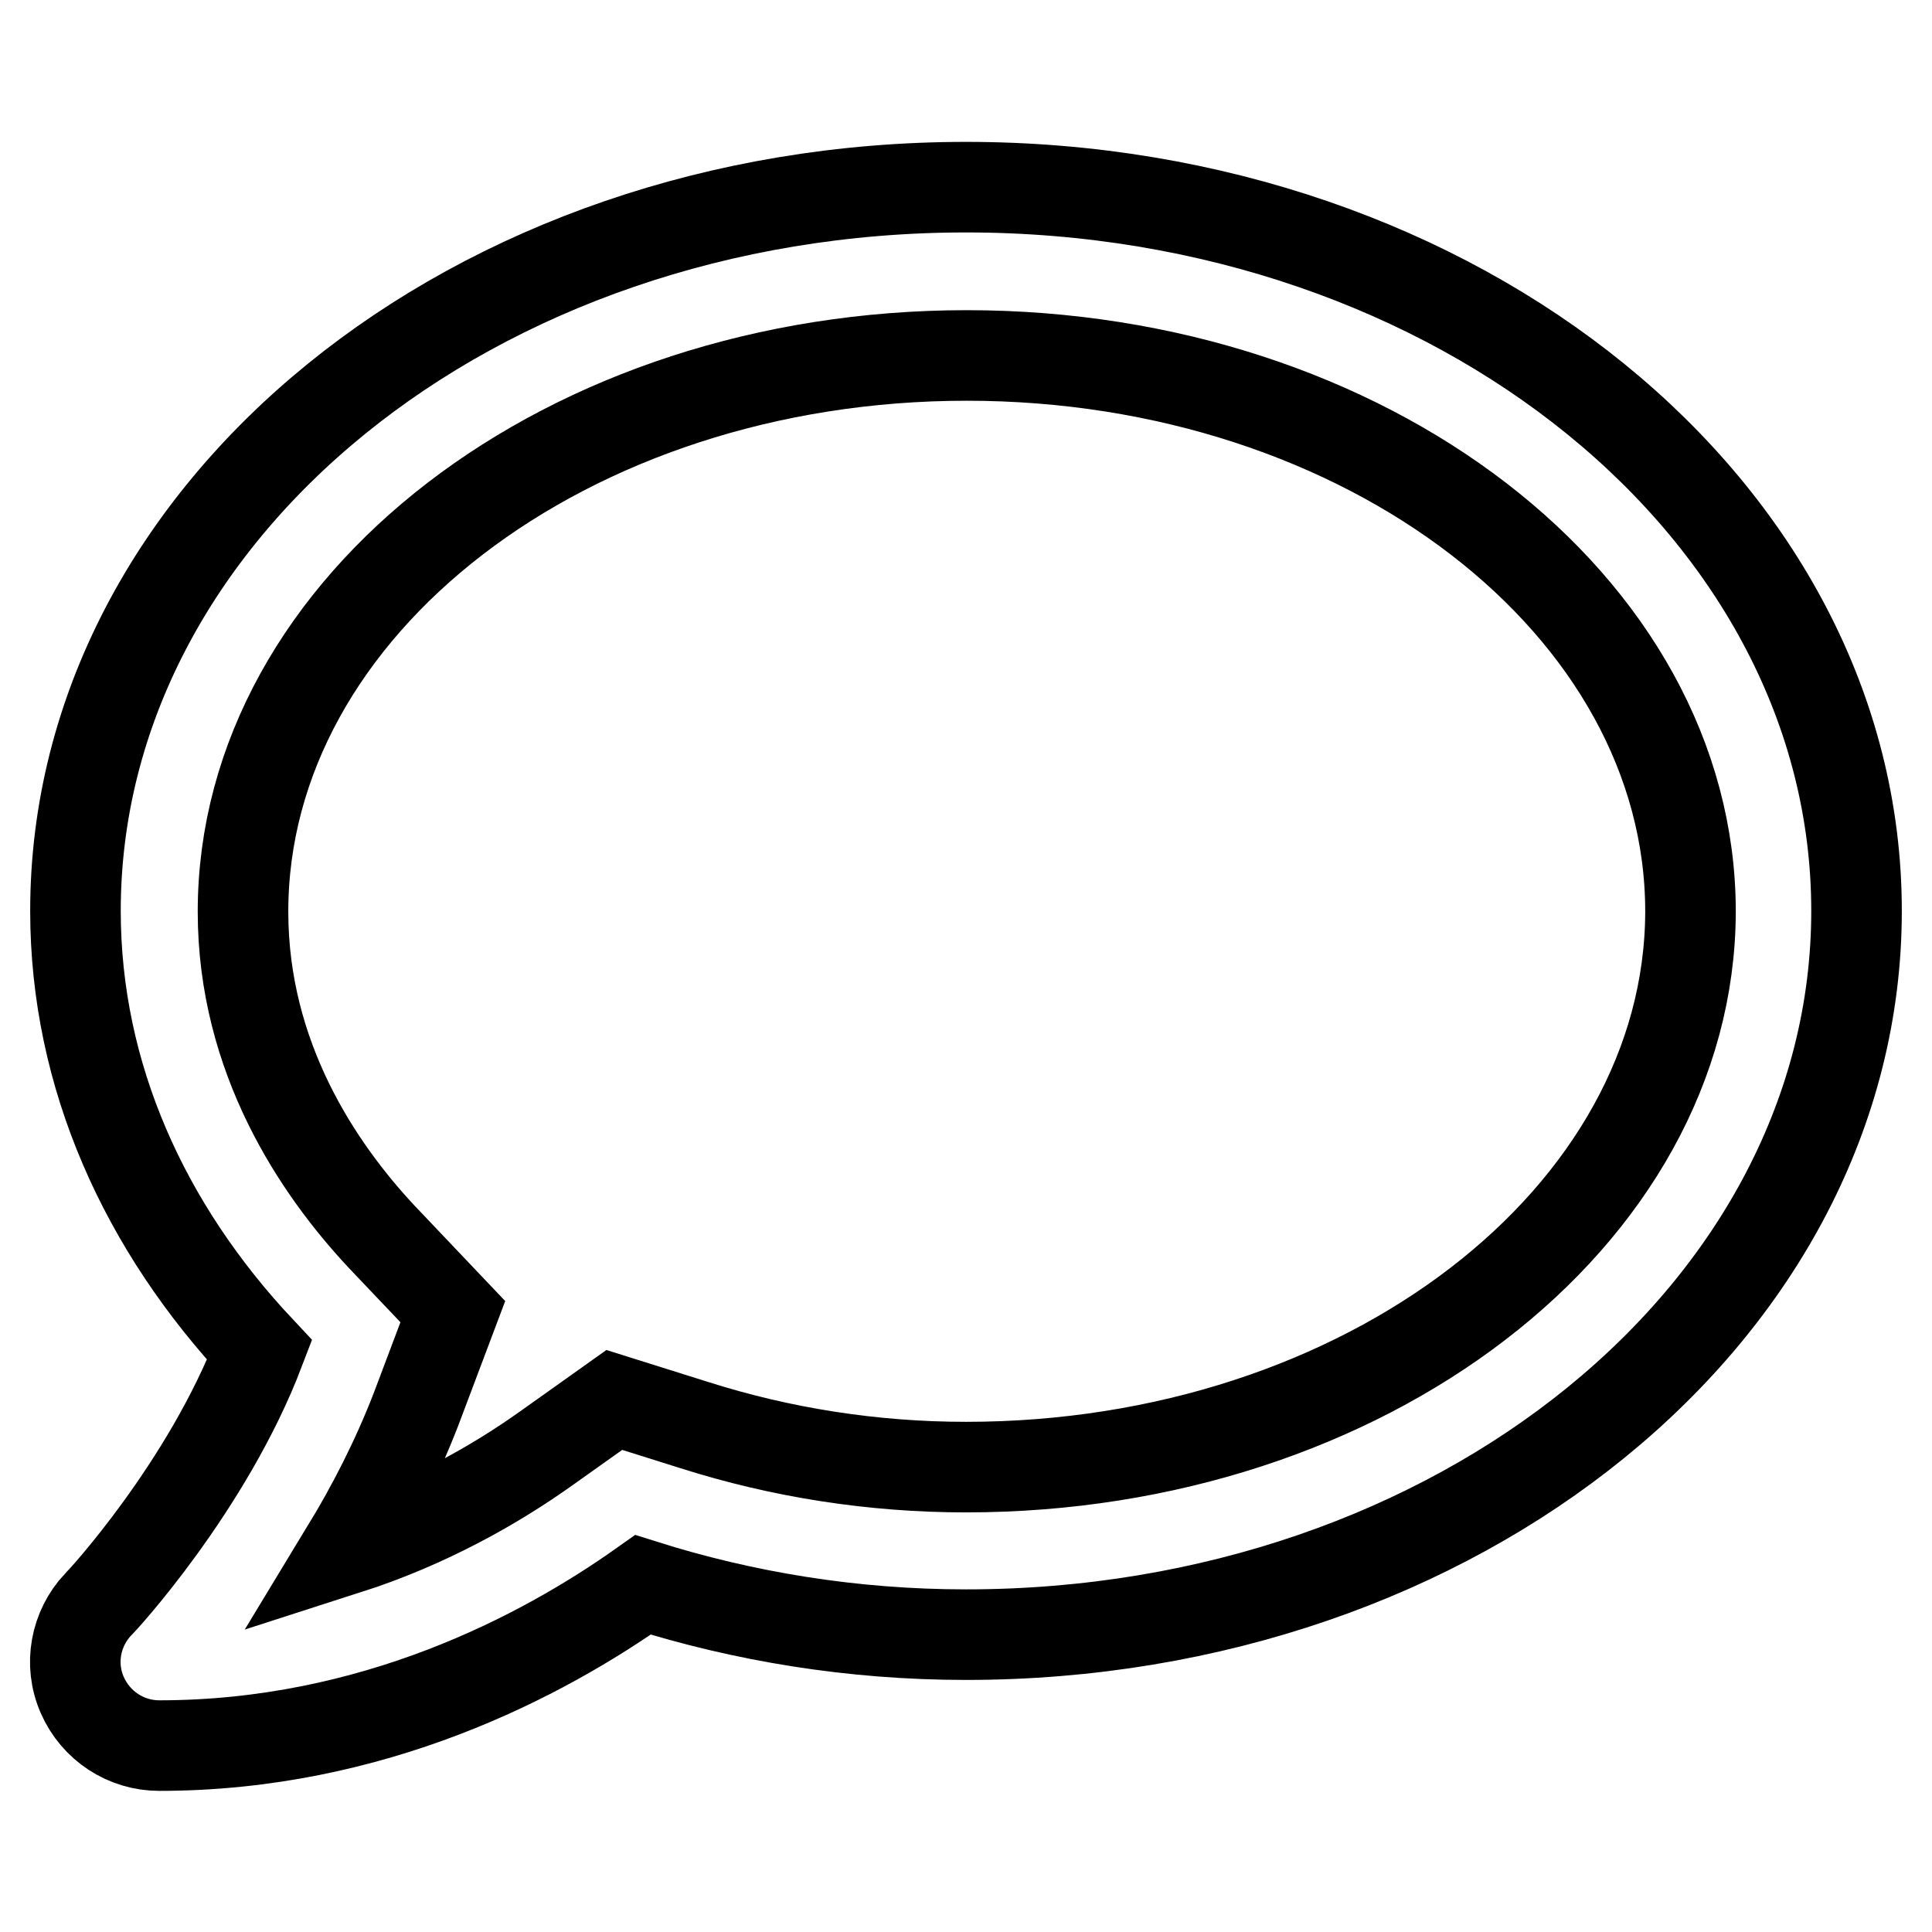 <?xml version="1.0" encoding="utf-8"?>
<!-- Svg Vector Icons : http://www.onlinewebfonts.com/icon -->
<!DOCTYPE svg PUBLIC "-//W3C//DTD SVG 1.1//EN" "http://www.w3.org/Graphics/SVG/1.1/DTD/svg11.dtd">
<svg version="1.1" xmlns="http://www.w3.org/2000/svg" xmlns:xlink="http://www.w3.org/1999/xlink" x="0px" y="0px" viewBox="0 0 256 256" enable-background="new 0 0 256 256" xml:space="preserve">
<g> <path stroke-width="12" fill-opacity="0" stroke="#000000"  d="M128,24.8c-65.2,0-118,42.9-118,95.9c0,21.9,9.2,42,24.4,58.2C27.5,197,13.3,212.4,13,212.6 c-3,3.2-3.9,7.9-2.1,12s5.8,6.7,10.2,6.7c28.3,0,50.7-11.8,64.1-21.3c13.3,4.2,27.7,6.6,42.8,6.6c65.2,0,118-42.9,118-95.9 C246,67.7,193.2,24.8,128,24.8z M128,194.4c-12.3,0-24.5-1.9-36.1-5.6l-10.5-3.3l-9,6.4c-6.6,4.7-15.6,9.9-26.5,13.4 c3.4-5.6,6.6-11.8,9.2-18.5l4.9-13l-9.5-10c-8.3-8.9-18.3-23.6-18.3-43c0-40.6,43-73.7,95.9-73.7s95.9,33.1,95.9,73.7 C223.9,161.3,180.9,194.4,128,194.4z"/></g>
</svg>